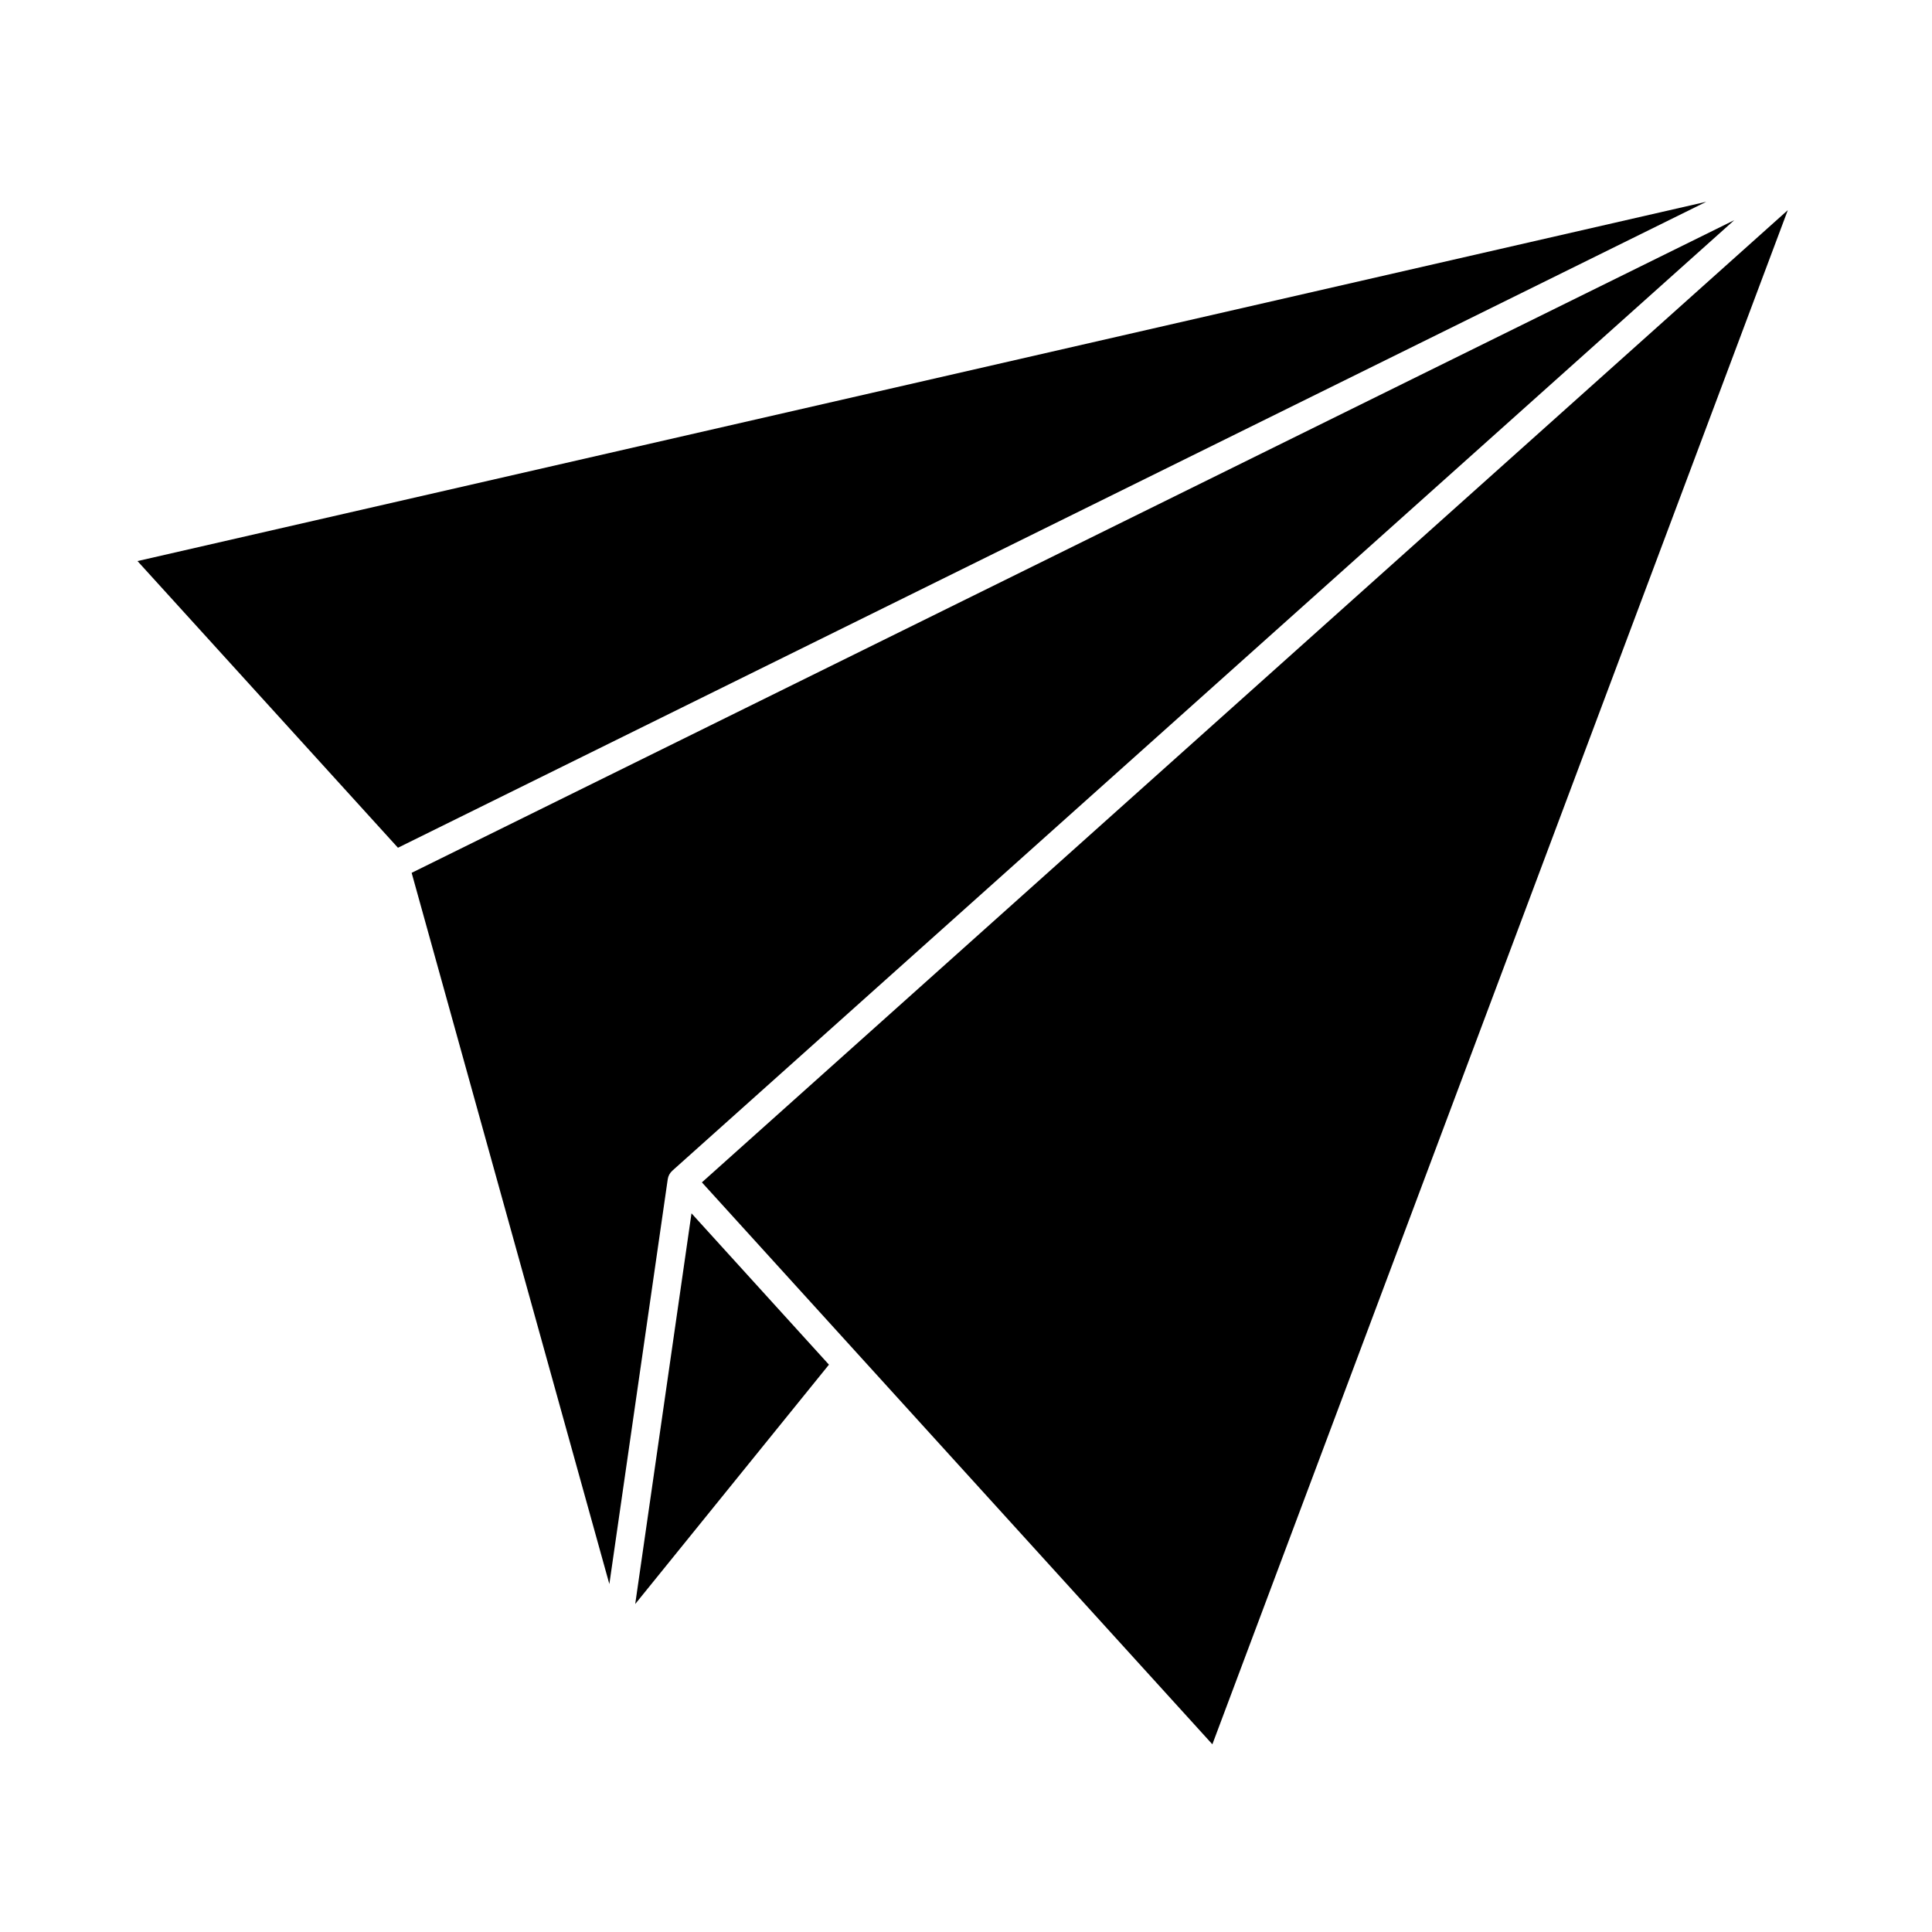 <?xml version="1.0" encoding="UTF-8"?>
<!-- Uploaded to: ICON Repo, www.svgrepo.com, Generator: ICON Repo Mixer Tools -->
<svg fill="#000000" width="800px" height="800px" version="1.1" viewBox="144 144 512 512" xmlns="http://www.w3.org/2000/svg">
 <g>
  <path d="m312.34 569.08 51.34-63.43-36.426-40.105z"/>
  <path d="m465.29 606.26 152.5-406.57-287.78 257.65z"/>
  <path d="m180.44 292.69 69.023 75.973 346.72-171.19z"/>
  <path d="m322.16 454.26 281.43-251.91-350.5 172.96 52.395 188.48 15.469-107.26c0.125-0.875 0.551-1.68 1.211-2.269z"/>
 </g>
</svg>